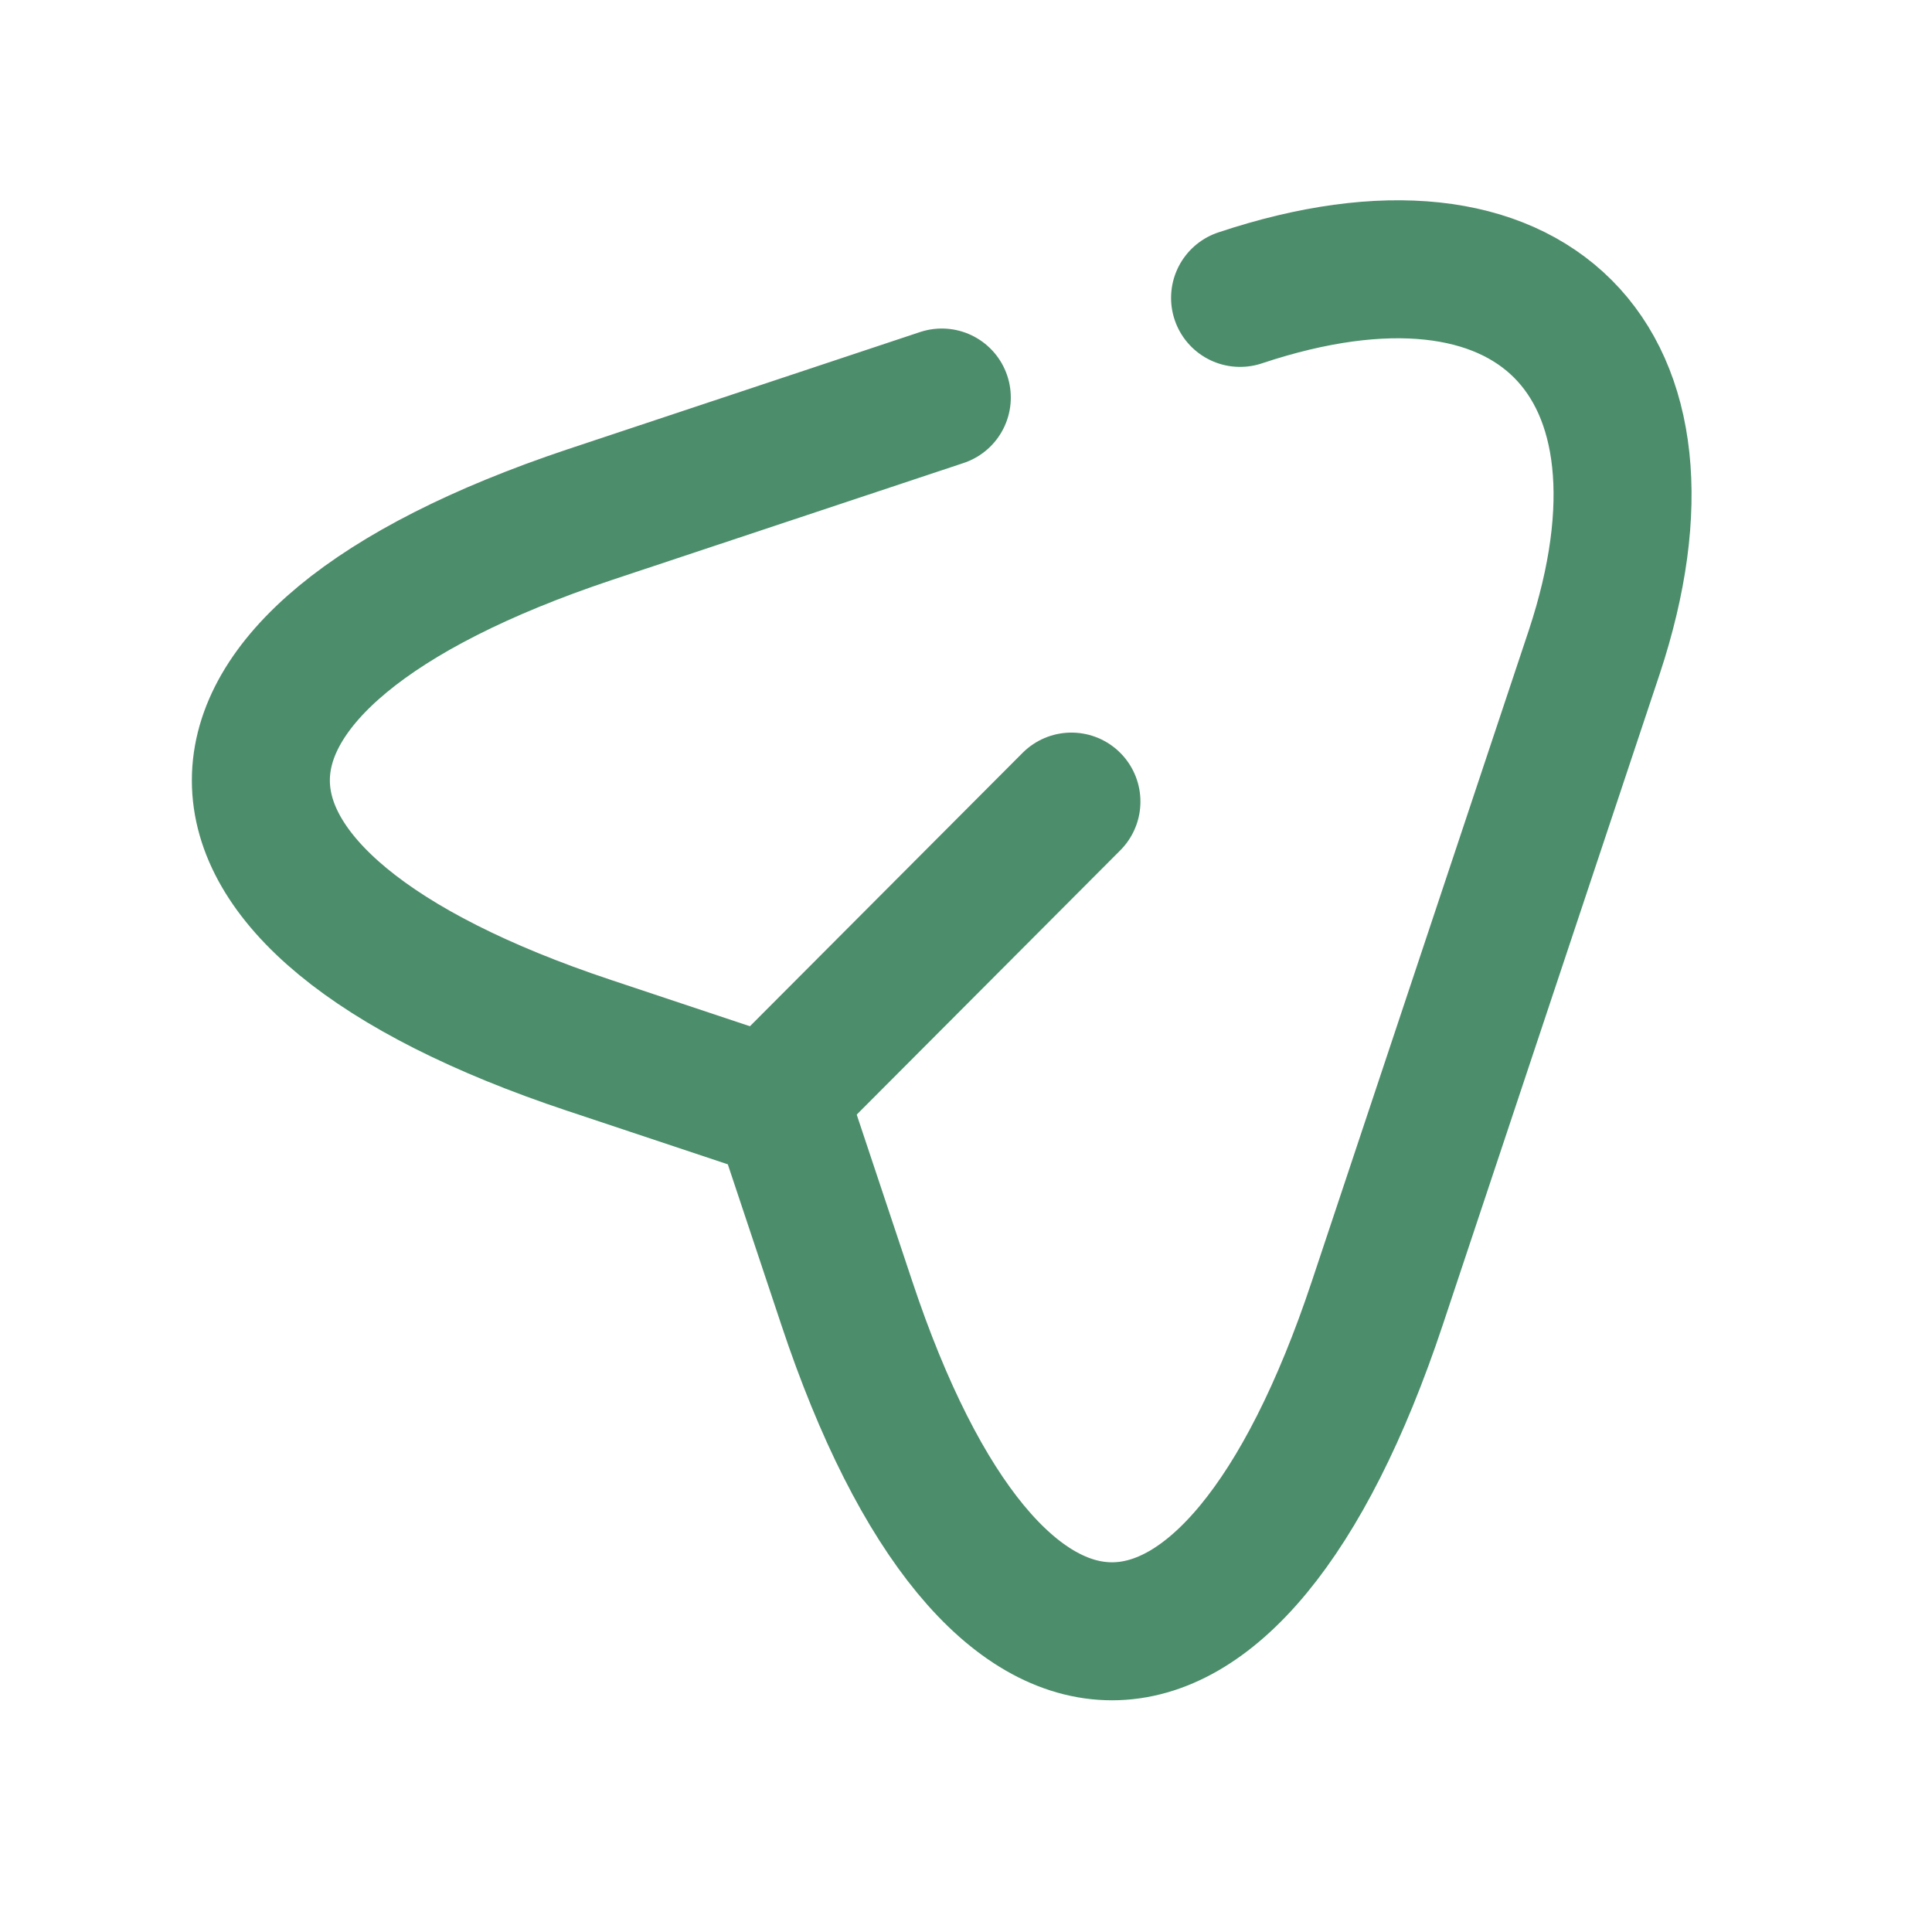 <svg width="21" height="21" viewBox="0 0 21 21" fill="none" xmlns="http://www.w3.org/2000/svg">
<path d="M13.479 3.238C16.654 2.179 18.379 3.913 17.329 7.088L14.971 14.163C13.387 18.921 10.787 18.921 9.204 14.163L8.504 12.063L6.404 11.363C1.646 9.779 1.646 7.188 6.404 5.596L10.237 4.321" stroke="#4C8D6B" stroke-width="1.5" stroke-linecap="round" stroke-linejoin="round"/>
<path d="M8.662 11.705L11.646 8.713" stroke="#4C8D6B" stroke-width="1.5" stroke-linecap="round" stroke-linejoin="round"/>
</svg>
